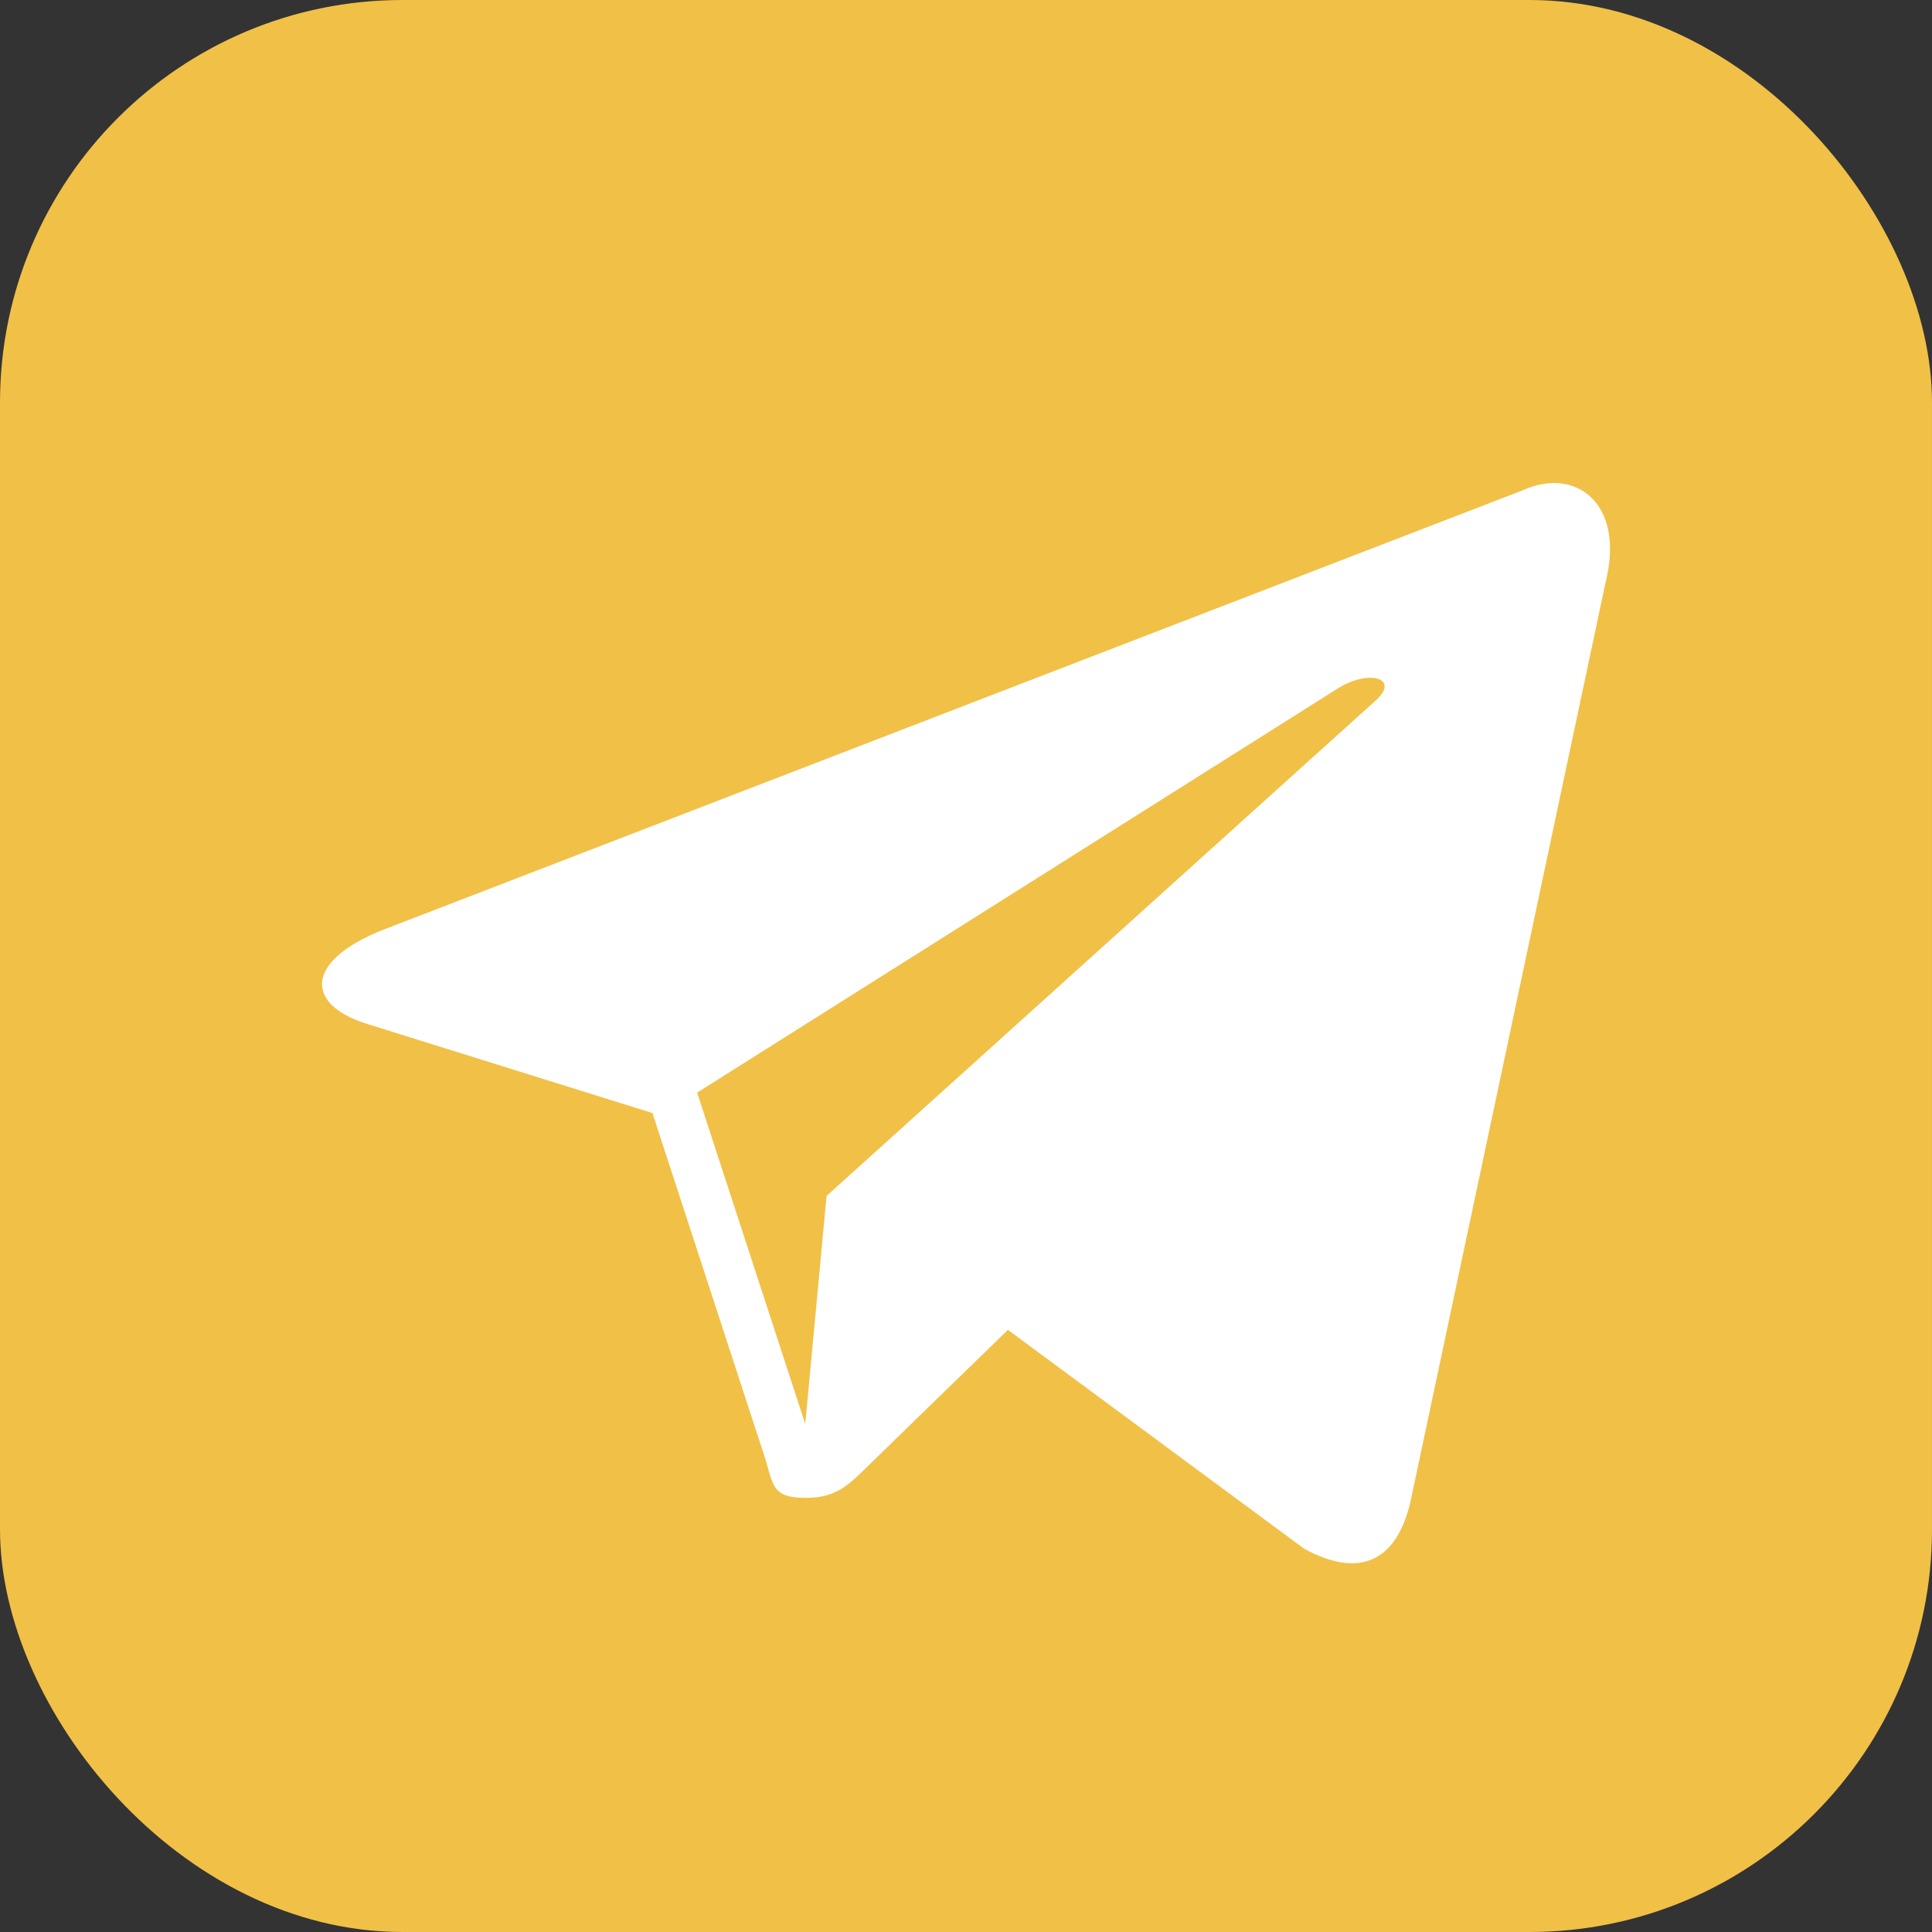 <svg width="24" height="24" viewBox="0 0 24 24" fill="none" xmlns="http://www.w3.org/2000/svg">
<rect x="0" y="0" width="24" height="24" fill="#333333" stroke="none"/>
<g clip-path="url(#clip0_208_202)">
<rect width="24" height="24" rx="5" fill="#F1C046"/>
<path fill-rule="evenodd" clip-rule="evenodd" d="M18.92 6.089L4.747 11.555C3.78 11.943 3.785 12.483 4.571 12.723L8.105 13.827L9.458 17.973C9.622 18.427 9.541 18.607 10.018 18.607C10.386 18.607 10.548 18.439 10.754 18.239C10.884 18.112 11.657 17.359 12.521 16.52L16.198 19.237C16.874 19.61 17.363 19.417 17.531 18.609L19.945 7.235C20.192 6.245 19.567 5.795 18.92 6.089ZM8.66 13.573L16.627 8.547C17.025 8.305 17.39 8.435 17.09 8.701L10.268 14.856L10.003 17.689L8.66 13.573Z" fill="white"/>
</g>
<defs>
<clipPath id="clip0_208_202">
<rect width="24" height="24" fill="white"/>
</clipPath>
</defs>
</svg>
